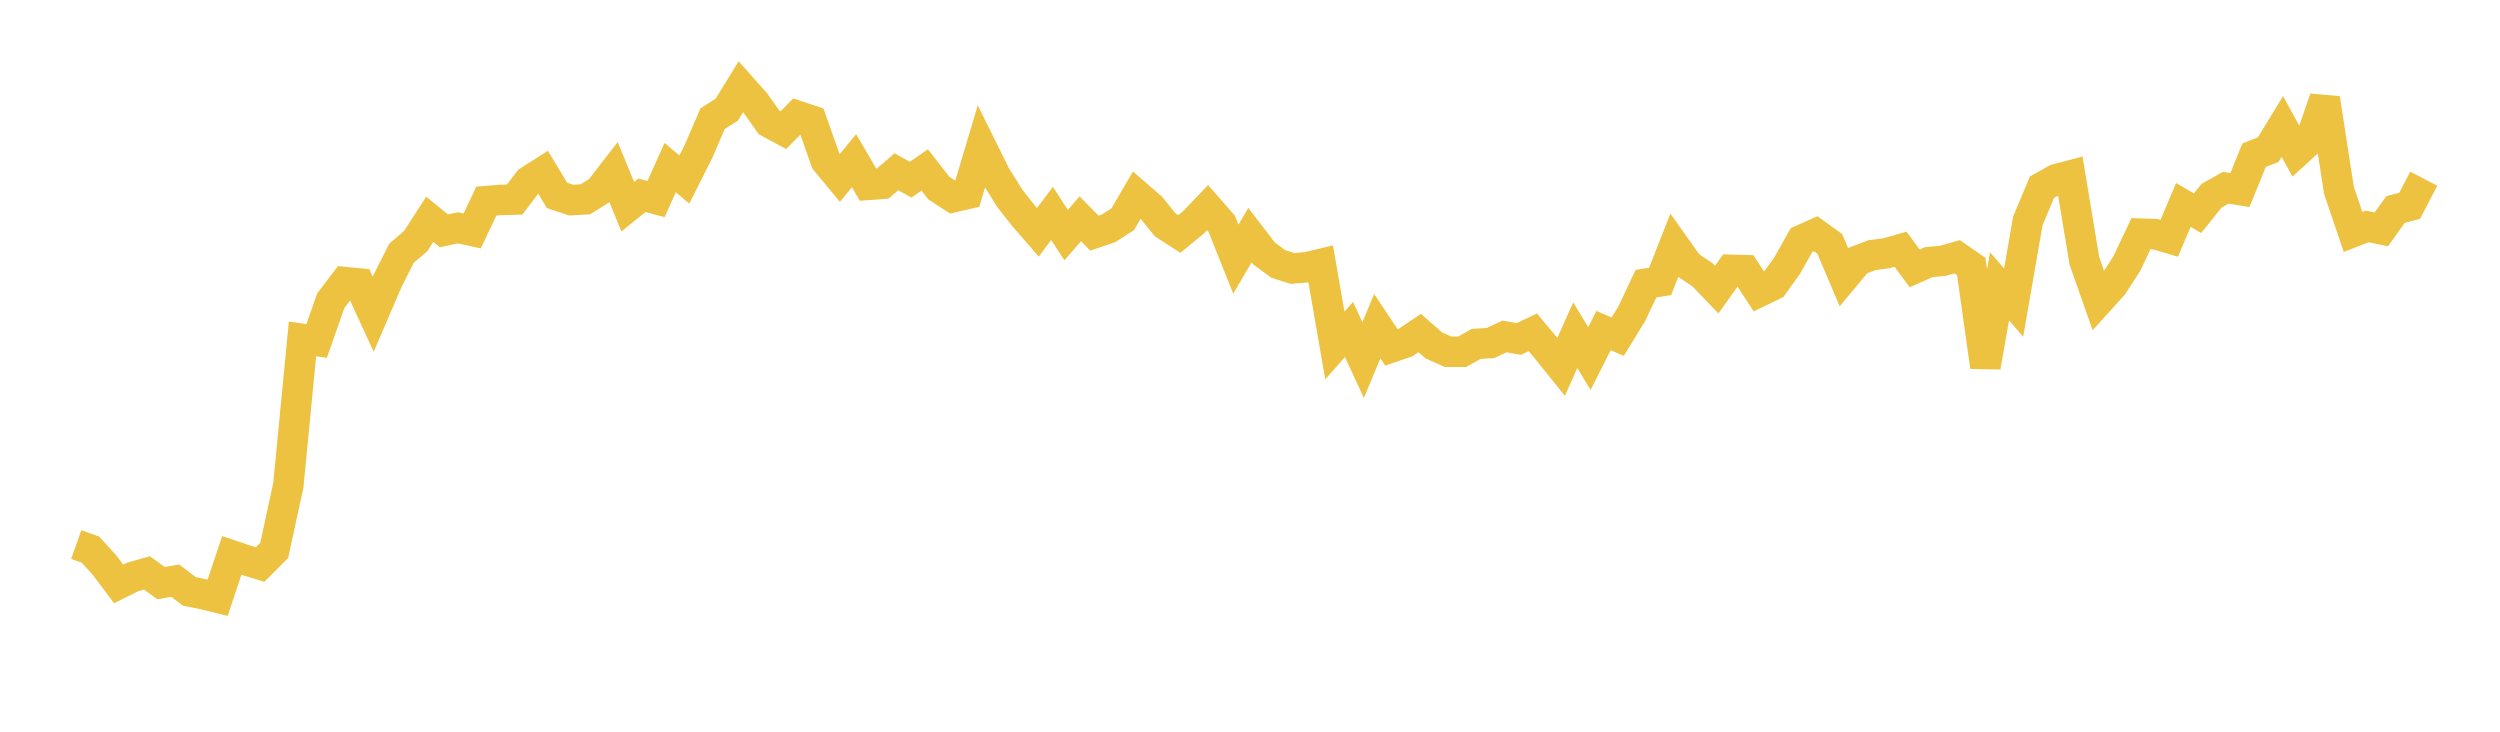 <svg width="164" height="48" xmlns="http://www.w3.org/2000/svg" xmlns:xlink="http://www.w3.org/1999/xlink"><path fill="none" stroke="rgb(237,194,64)" stroke-width="2" d="M5,35.722L5.928,36.053L6.855,37.07L7.783,38.307L8.711,37.844L9.639,37.582L10.566,38.254L11.494,38.091L12.422,38.797L13.349,38.983L14.277,39.214L15.205,36.435L16.133,36.75L17.06,37.035L17.988,36.104L18.916,31.828L19.843,22.232L20.771,22.366L21.699,19.726L22.627,18.506L23.554,18.596L24.482,20.618L25.41,18.456L26.337,16.611L27.265,15.819L28.193,14.383L29.12,15.142L30.048,14.946L30.976,15.15L31.904,13.192L32.831,13.118L33.759,13.092L34.687,11.874L35.614,11.285L36.542,12.819L37.47,13.128L38.398,13.075L39.325,12.499L40.253,11.298L41.181,13.563L42.108,12.812L43.036,13.059L43.964,10.995L44.892,11.778L45.819,9.937L46.747,7.785L47.675,7.195L48.602,5.689L49.53,6.733L50.458,8.041L51.386,8.541L52.313,7.6L53.241,7.911L54.169,10.549L55.096,11.672L56.024,10.543L56.952,12.129L57.88,12.061L58.807,11.269L59.735,11.786L60.663,11.151L61.59,12.34L62.518,12.942L63.446,12.727L64.373,9.627L65.301,11.502L66.229,12.992L67.157,14.175L68.084,15.242L69.012,14L69.94,15.421L70.867,14.354L71.795,15.295L72.723,14.976L73.651,14.383L74.578,12.795L75.506,13.599L76.434,14.752L77.361,15.35L78.289,14.59L79.217,13.619L80.145,14.682L81.072,17L82,15.423L82.928,16.633L83.855,17.315L84.783,17.609L85.711,17.534L86.639,17.315L87.566,22.664L88.494,21.615L89.422,23.622L90.349,21.395L91.277,22.789L92.205,22.471L93.133,21.848L94.06,22.658L94.988,23.074L95.916,23.077L96.843,22.558L97.771,22.504L98.699,22.068L99.627,22.238L100.554,21.8L101.482,22.914L102.41,24.067L103.337,21.989L104.265,23.522L105.193,21.688L106.12,22.085L107.048,20.573L107.976,18.609L108.904,18.462L109.831,16.098L110.759,17.405L111.687,18.033L112.614,18.999L113.542,17.7L114.47,17.725L115.398,19.144L116.325,18.696L117.253,17.397L118.181,15.746L119.108,15.333L120.036,16.004L120.964,18.197L121.892,17.085L122.819,16.735L123.747,16.615L124.675,16.349L125.602,17.606L126.53,17.196L127.458,17.109L128.386,16.843L129.313,17.484L130.241,24.067L131.169,18.784L132.096,19.846L133.024,14.498L133.952,12.281L134.88,11.759L135.807,11.514L136.735,17.11L137.663,19.748L138.59,18.722L139.518,17.298L140.446,15.327L141.373,15.36L142.301,15.631L143.229,13.443L144.157,13.988L145.084,12.835L146.012,12.315L146.94,12.466L147.867,10.184L148.795,9.817L149.723,8.296L150.651,9.989L151.578,9.143L152.506,6.461L153.434,12.487L154.361,15.217L155.289,14.853L156.217,15.045L157.145,13.743L158.072,13.503L159,11.722"></path></svg>